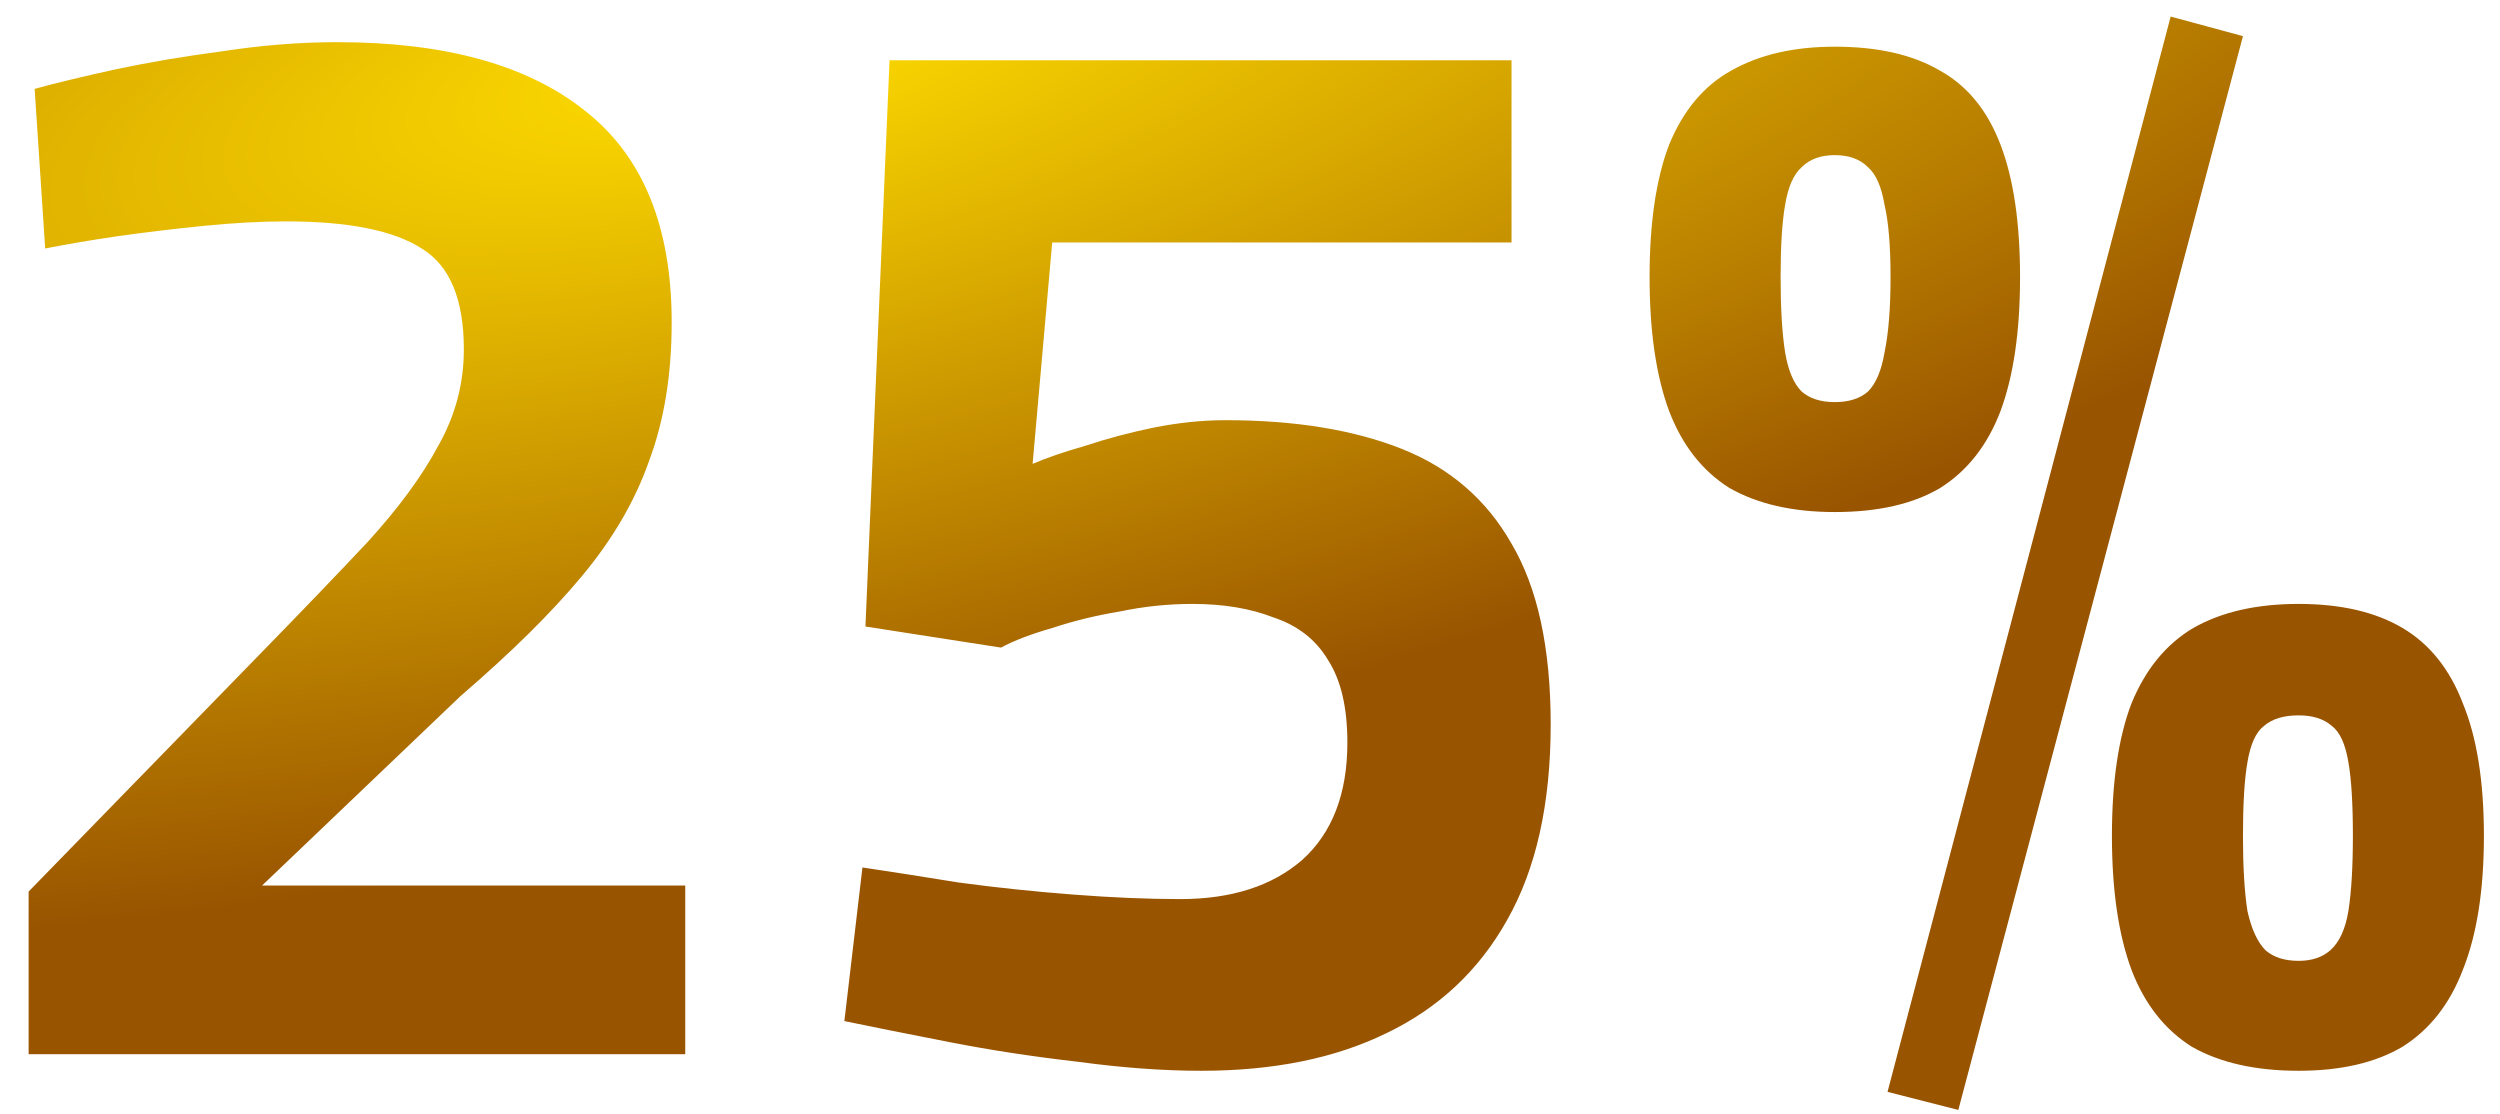 <svg width="83" height="37" viewBox="0 0 83 37" fill="none" xmlns="http://www.w3.org/2000/svg">
<path d="M0.95 35V29.6L8.5 21.85C9.933 20.383 11.167 19.1 12.2 18C13.233 16.867 14.017 15.8 14.55 14.8C15.117 13.8 15.4 12.733 15.4 11.6C15.4 9.933 14.933 8.817 14 8.25C13.067 7.65 11.567 7.35 9.5 7.35C8.667 7.35 7.75 7.4 6.75 7.5C5.75 7.6 4.783 7.717 3.85 7.85C2.95 7.983 2.167 8.117 1.5 8.25L1.15 2.95C1.883 2.75 2.783 2.533 3.85 2.3C4.95 2.067 6.133 1.867 7.4 1.7C8.7 1.5 9.967 1.4 11.2 1.4C14.8 1.4 17.55 2.167 19.45 3.7C21.35 5.2 22.3 7.533 22.3 10.7C22.3 12.433 22.05 13.967 21.55 15.3C21.083 16.633 20.333 17.917 19.3 19.15C18.3 20.35 16.967 21.667 15.3 23.1L8.7 29.4H22.75V35H0.95ZM39.883 35.55C38.617 35.55 37.25 35.45 35.783 35.25C34.316 35.083 32.9 34.867 31.533 34.6C30.166 34.333 29 34.1 28.033 33.9L28.633 28.8C29.533 28.933 30.6 29.1 31.833 29.3C33.066 29.467 34.333 29.6 35.633 29.7C36.933 29.8 38.117 29.85 39.183 29.85C40.883 29.85 42.233 29.417 43.233 28.55C44.233 27.65 44.733 26.35 44.733 24.65C44.733 23.483 44.517 22.567 44.083 21.9C43.683 21.233 43.083 20.767 42.283 20.5C41.517 20.2 40.617 20.05 39.583 20.05C38.783 20.05 37.983 20.133 37.183 20.3C36.383 20.433 35.633 20.617 34.933 20.85C34.233 21.05 33.666 21.267 33.233 21.5L28.733 20.8L29.533 2H50.183V8.05H34.933L34.283 15.4C34.75 15.2 35.333 15 36.033 14.8C36.733 14.567 37.483 14.367 38.283 14.2C39.117 14.033 39.916 13.95 40.683 13.95C42.983 13.95 44.933 14.267 46.533 14.9C48.133 15.533 49.35 16.583 50.183 18.05C51.05 19.517 51.483 21.517 51.483 24.05C51.483 26.683 51 28.85 50.033 30.55C49.1 32.217 47.767 33.467 46.033 34.3C44.333 35.133 42.283 35.55 39.883 35.55ZM65.016 36.85L62.666 36.25L72.066 0.55L74.466 1.2L65.016 36.85ZM60.916 17C59.516 17 58.35 16.733 57.416 16.2C56.516 15.633 55.85 14.783 55.416 13.65C54.983 12.483 54.766 11 54.766 9.2C54.766 7.4 54.983 5.933 55.416 4.8C55.883 3.667 56.566 2.85 57.466 2.35C58.4 1.817 59.55 1.55 60.916 1.55C62.35 1.55 63.516 1.817 64.416 2.35C65.316 2.85 65.983 3.667 66.416 4.8C66.85 5.933 67.066 7.4 67.066 9.2C67.066 11 66.85 12.483 66.416 13.65C65.983 14.783 65.316 15.633 64.416 16.2C63.516 16.733 62.35 17 60.916 17ZM60.916 13.35C61.383 13.35 61.75 13.233 62.016 13C62.283 12.733 62.466 12.3 62.566 11.7C62.7 11.067 62.766 10.233 62.766 9.2C62.766 8.167 62.7 7.367 62.566 6.8C62.466 6.2 62.283 5.783 62.016 5.55C61.75 5.283 61.383 5.15 60.916 5.15C60.45 5.15 60.083 5.283 59.816 5.55C59.55 5.783 59.366 6.2 59.266 6.8C59.166 7.367 59.116 8.167 59.116 9.2C59.116 10.233 59.166 11.067 59.266 11.7C59.366 12.3 59.55 12.733 59.816 13C60.083 13.233 60.45 13.35 60.916 13.35ZM76.316 35.55C74.883 35.55 73.7 35.283 72.766 34.75C71.866 34.183 71.2 33.333 70.766 32.2C70.333 31.033 70.116 29.55 70.116 27.75C70.116 25.95 70.333 24.483 70.766 23.35C71.233 22.217 71.916 21.383 72.816 20.85C73.75 20.317 74.916 20.05 76.316 20.05C77.716 20.05 78.866 20.317 79.766 20.85C80.666 21.383 81.333 22.217 81.766 23.35C82.233 24.483 82.466 25.95 82.466 27.75C82.466 29.55 82.233 31.033 81.766 32.2C81.333 33.333 80.666 34.183 79.766 34.75C78.866 35.283 77.716 35.55 76.316 35.55ZM76.316 31.9C76.75 31.9 77.1 31.783 77.366 31.55C77.666 31.283 77.866 30.85 77.966 30.25C78.066 29.617 78.116 28.783 78.116 27.75C78.116 26.683 78.066 25.867 77.966 25.3C77.866 24.7 77.683 24.3 77.416 24.1C77.15 23.867 76.783 23.75 76.316 23.75C75.816 23.75 75.433 23.867 75.166 24.1C74.9 24.3 74.716 24.7 74.616 25.3C74.516 25.867 74.466 26.683 74.466 27.75C74.466 28.783 74.516 29.617 74.616 30.25C74.75 30.85 74.95 31.283 75.216 31.55C75.483 31.783 75.85 31.9 76.316 31.9Z" fill="url(#paint0_radial_204_33)"/>
<defs>
<radialGradient id="paint0_radial_204_33" cx="0" cy="0" r="1" gradientUnits="userSpaceOnUse" gradientTransform="translate(24.434 1.874) rotate(77.731) scale(24.879 79.004)">
<stop stop-color="#FFDD00"/>
<stop offset="1" stop-color="#995400"/>
</radialGradient>
</defs>
</svg>
